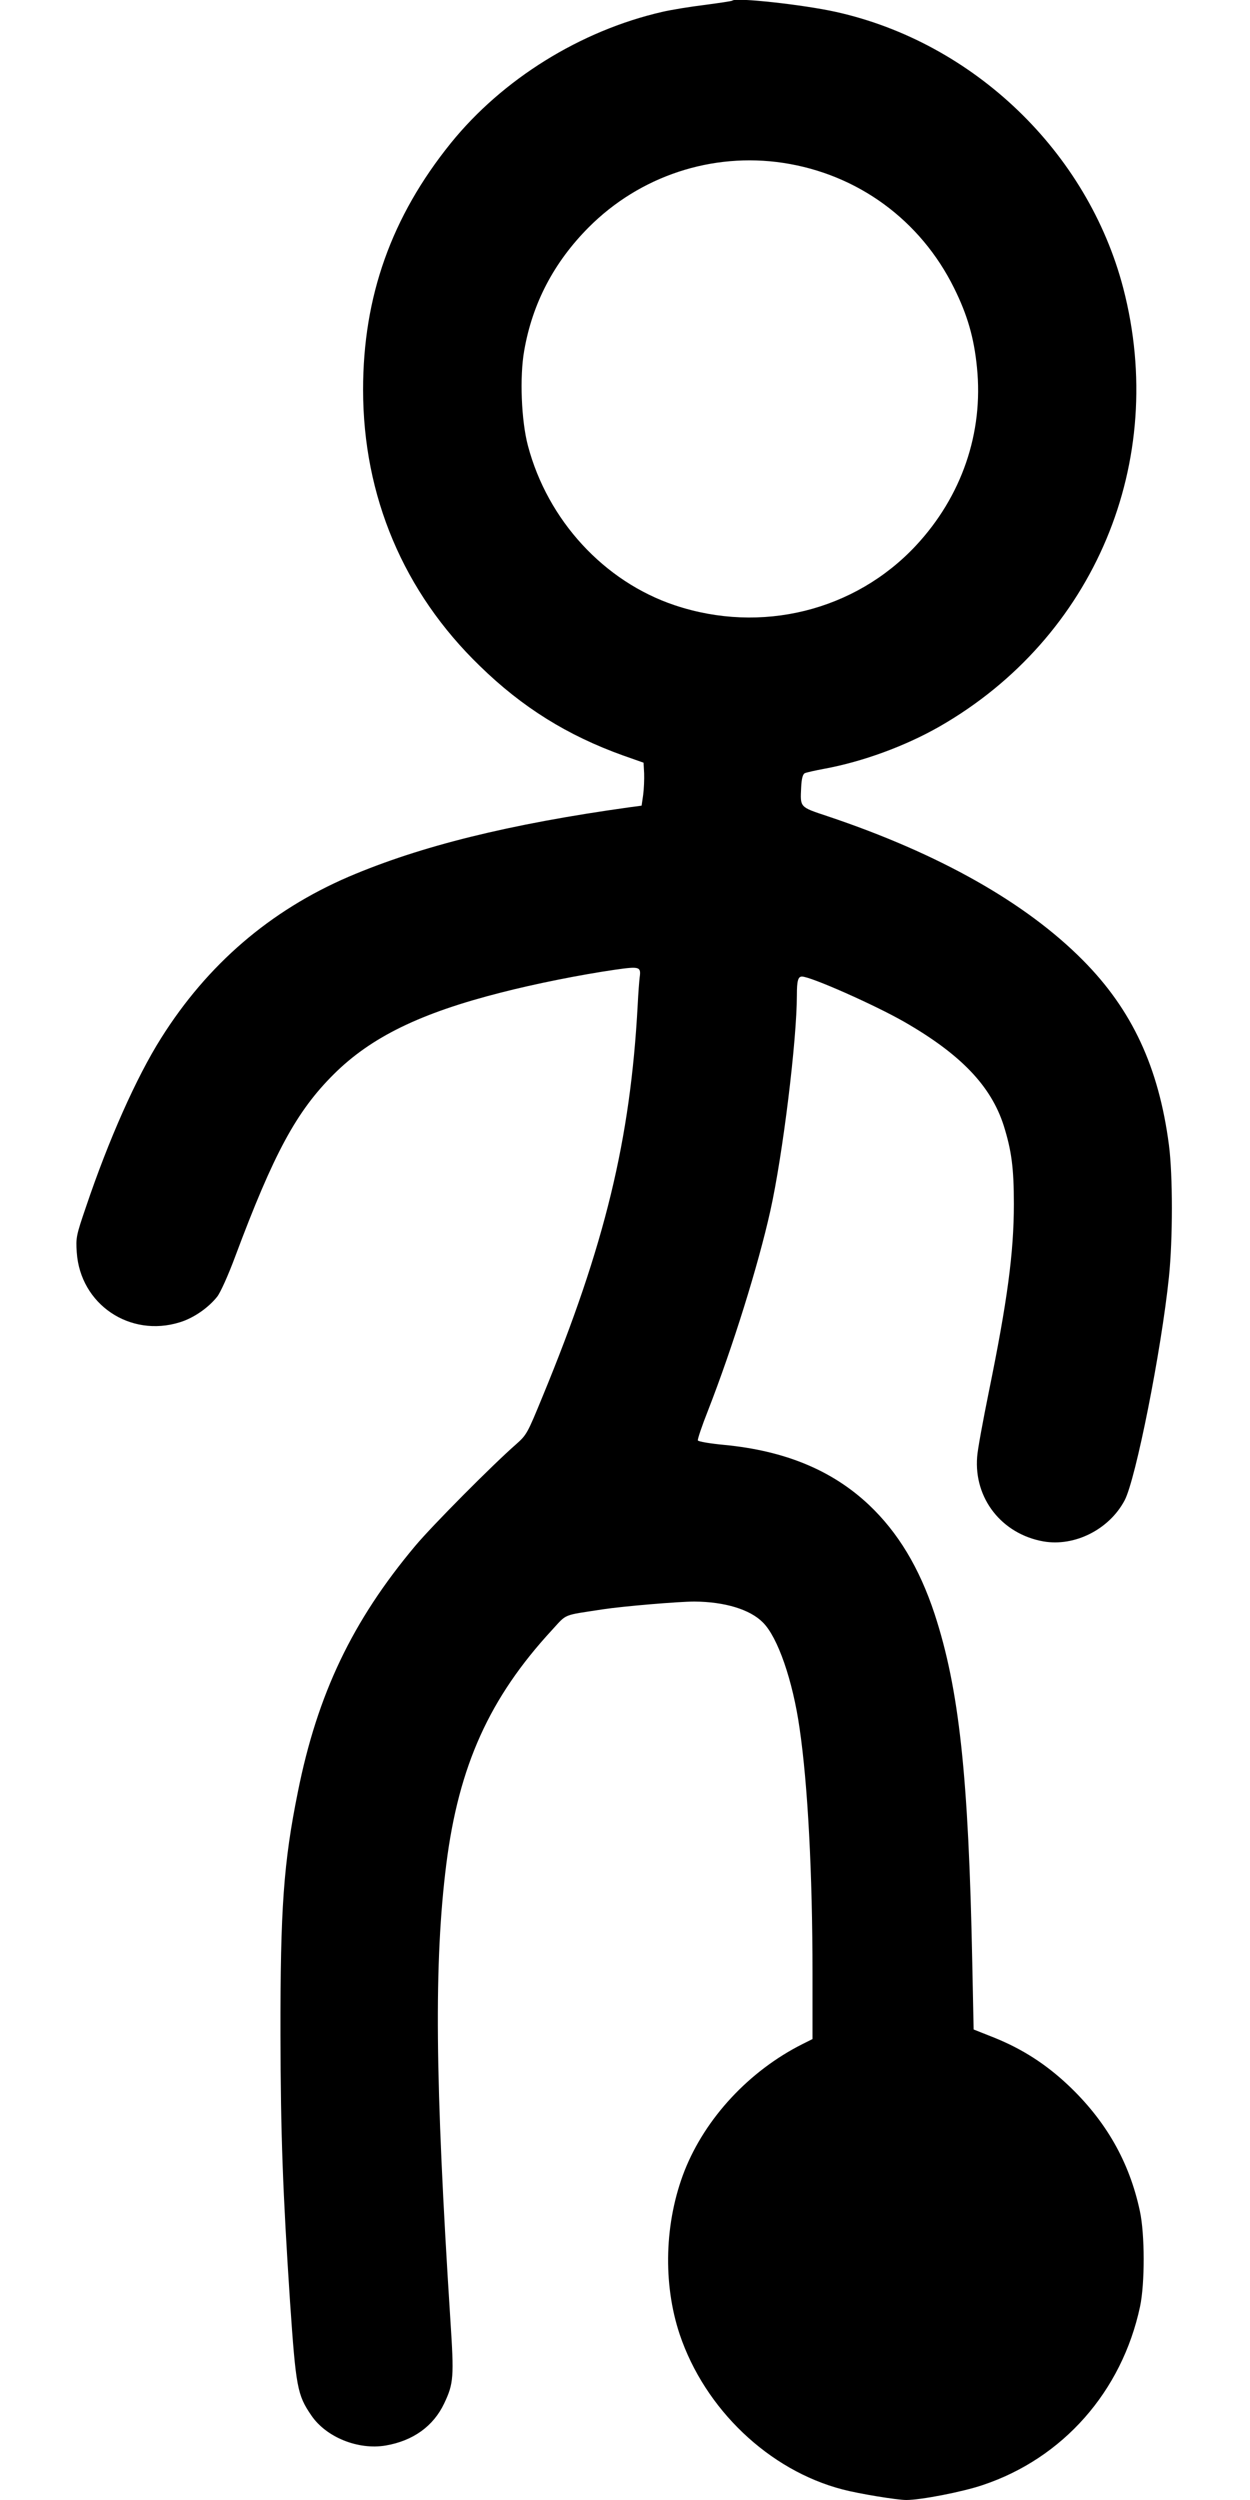 <?xml version="1.0" standalone="no"?>
<!DOCTYPE svg PUBLIC "-//W3C//DTD SVG 20010904//EN"
 "http://www.w3.org/TR/2001/REC-SVG-20010904/DTD/svg10.dtd">
<svg version="1.0" xmlns="http://www.w3.org/2000/svg"
 width="640pt" height="1280pt" viewBox="0 0 640 1280"
 preserveAspectRatio="xMidYMid meet">
<g transform="translate(0,1280) scale(0.1,-0.1)"
fill="#000000" stroke="none">
<path d="M3750 12797 c-3 -3 -66 -12 -140 -22 -74 -9 -173 -25 -220 -36 -418
-96 -817 -344 -1082 -672 -304 -377 -449 -785 -449 -1262 0 -545 207 -1037
598 -1415 217 -212 449 -356 733 -458 l105 -37 3 -55 c1 -30 -1 -80 -5 -110
l-8 -55 -60 -8 c-618 -86 -1073 -199 -1440 -356 -402 -173 -723 -449 -960
-826 -127 -201 -269 -521 -385 -865 -50 -146 -52 -157 -47 -232 18 -266 272
-438 528 -358 69 21 145 73 191 131 16 20 56 108 92 205 198 530 314 744 505
934 191 190 443 313 856 418 175 45 405 91 584 117 126 18 134 16 126 -40 -2
-16 -7 -79 -10 -140 -37 -689 -167 -1229 -487 -2005 -78 -190 -81 -196 -136
-245 -119 -104 -428 -415 -516 -520 -322 -384 -501 -759 -601 -1260 -73 -361
-90 -597 -89 -1245 1 -505 12 -804 49 -1365 30 -438 37 -477 109 -582 76 -112
240 -178 381 -154 140 24 244 99 299 215 49 103 51 135 32 427 -79 1232 -84
1832 -21 2334 64 505 221 852 541 1199 79 86 52 74 259 106 104 16 390 40 470
40 155 -1 285 -40 351 -107 76 -75 153 -297 188 -543 42 -287 66 -743 66
-1252 l0 -338 -52 -26 c-272 -137 -496 -378 -603 -648 -103 -263 -112 -577
-25 -838 129 -383 457 -696 834 -794 83 -22 279 -54 326 -54 74 0 286 41 390
76 412 137 714 479 807 914 25 118 25 371 -1 490 -54 253 -175 463 -368 645
-115 108 -234 184 -377 242 l-106 42 -7 343 c-19 957 -67 1400 -193 1785 -78
236 -187 417 -336 558 -188 177 -429 277 -740 307 -74 7 -133 17 -136 23 -2 6
21 75 52 153 127 326 257 743 319 1022 64 287 136 875 136 1105 0 73 6 95 26
95 45 0 372 -145 524 -232 289 -166 444 -328 509 -531 40 -128 52 -216 52
-402 0 -250 -34 -499 -128 -960 -30 -148 -58 -299 -60 -334 -17 -213 126 -395
339 -433 160 -28 337 61 416 210 57 107 188 767 227 1144 20 193 20 522 0 675
-52 399 -189 693 -440 946 -293 296 -738 547 -1308 738 -144 48 -140 44 -135
148 2 44 8 66 18 72 8 4 53 14 101 23 195 36 412 115 589 216 794 455 1172
1357 941 2245 -182 697 -765 1257 -1471 1414 -166 37 -513 75 -530 58z m260
-831 c382 -58 703 -293 875 -641 68 -137 102 -254 117 -406 34 -335 -78 -661
-313 -913 -312 -334 -792 -453 -1234 -305 -362 121 -651 435 -752 817 -34 128
-43 353 -19 487 42 242 152 452 330 631 262 263 631 385 996 330z"/>
</g>
</svg>
